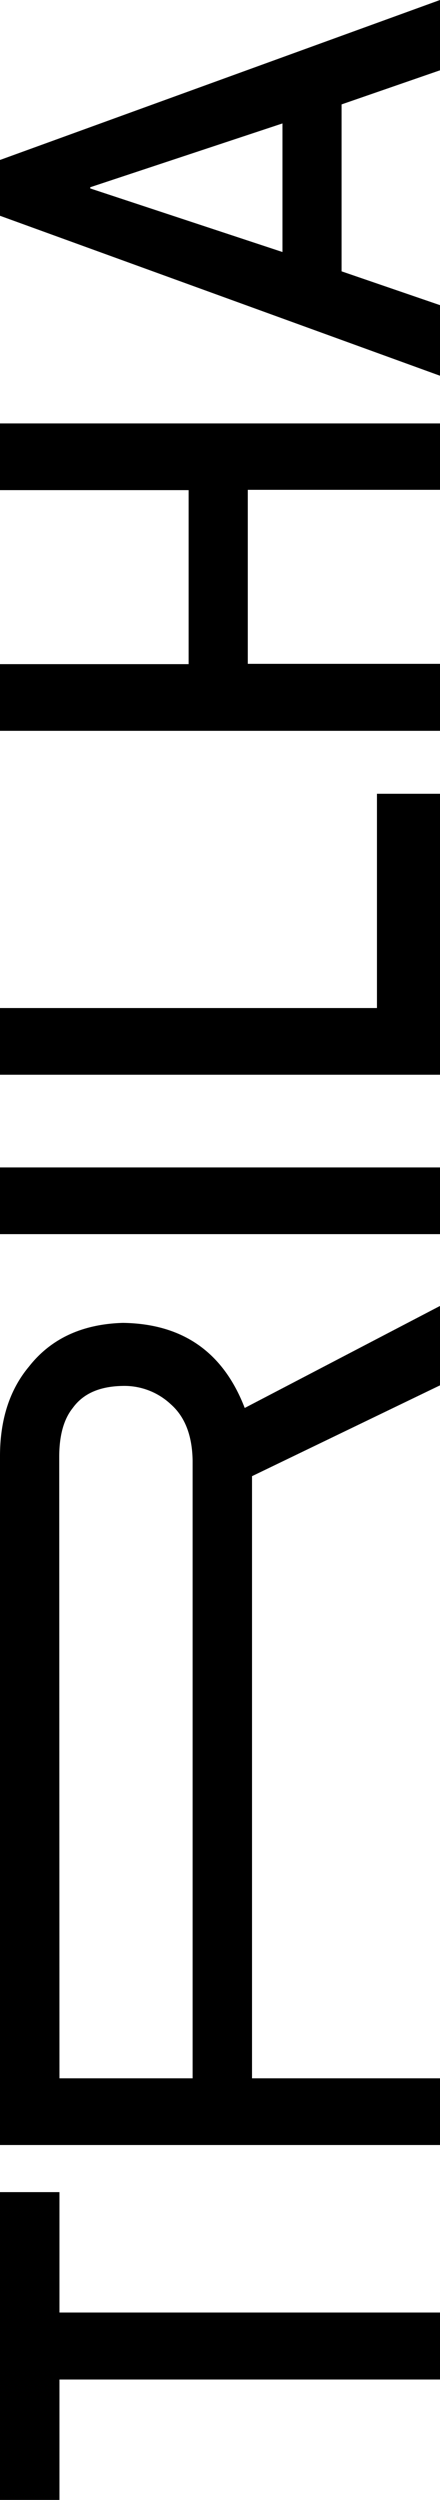 <svg data-name="Camada 1" xmlns="http://www.w3.org/2000/svg" viewBox="0 0 76 431"><path d="M76 410.24H10.27V431H0v-53.07h10.27v20.76H76ZM10.27 358.31h23V251.79q-.11-6.45-3.75-9.67a11.73 11.73 0 0 0-8.34-3.18c-4 .07-6.83 1.34-8.61 3.8q-2.34 2.91-2.34 8.43ZM76 369.81H0V251.07q0-9.48 5-15.46 5.68-7.23 16.22-7.54 15.48.21 21.05 14.67L76 225.15v13.69L43.53 254.5v103.81H76ZM76 212.77H0v-11.5h76ZM76 185.29H0v-11.5h65.11v-36.94H76ZM76 84.45H42.8v30H76V126H0v-11.5h32.58v-30H0V73h76ZM48.79 43.45V21.28l-33.2 11v.21ZM76 12.12 59 18v28.78l17 5.83v12.17L0 37.2v-9.62L76 0Z"/></svg>